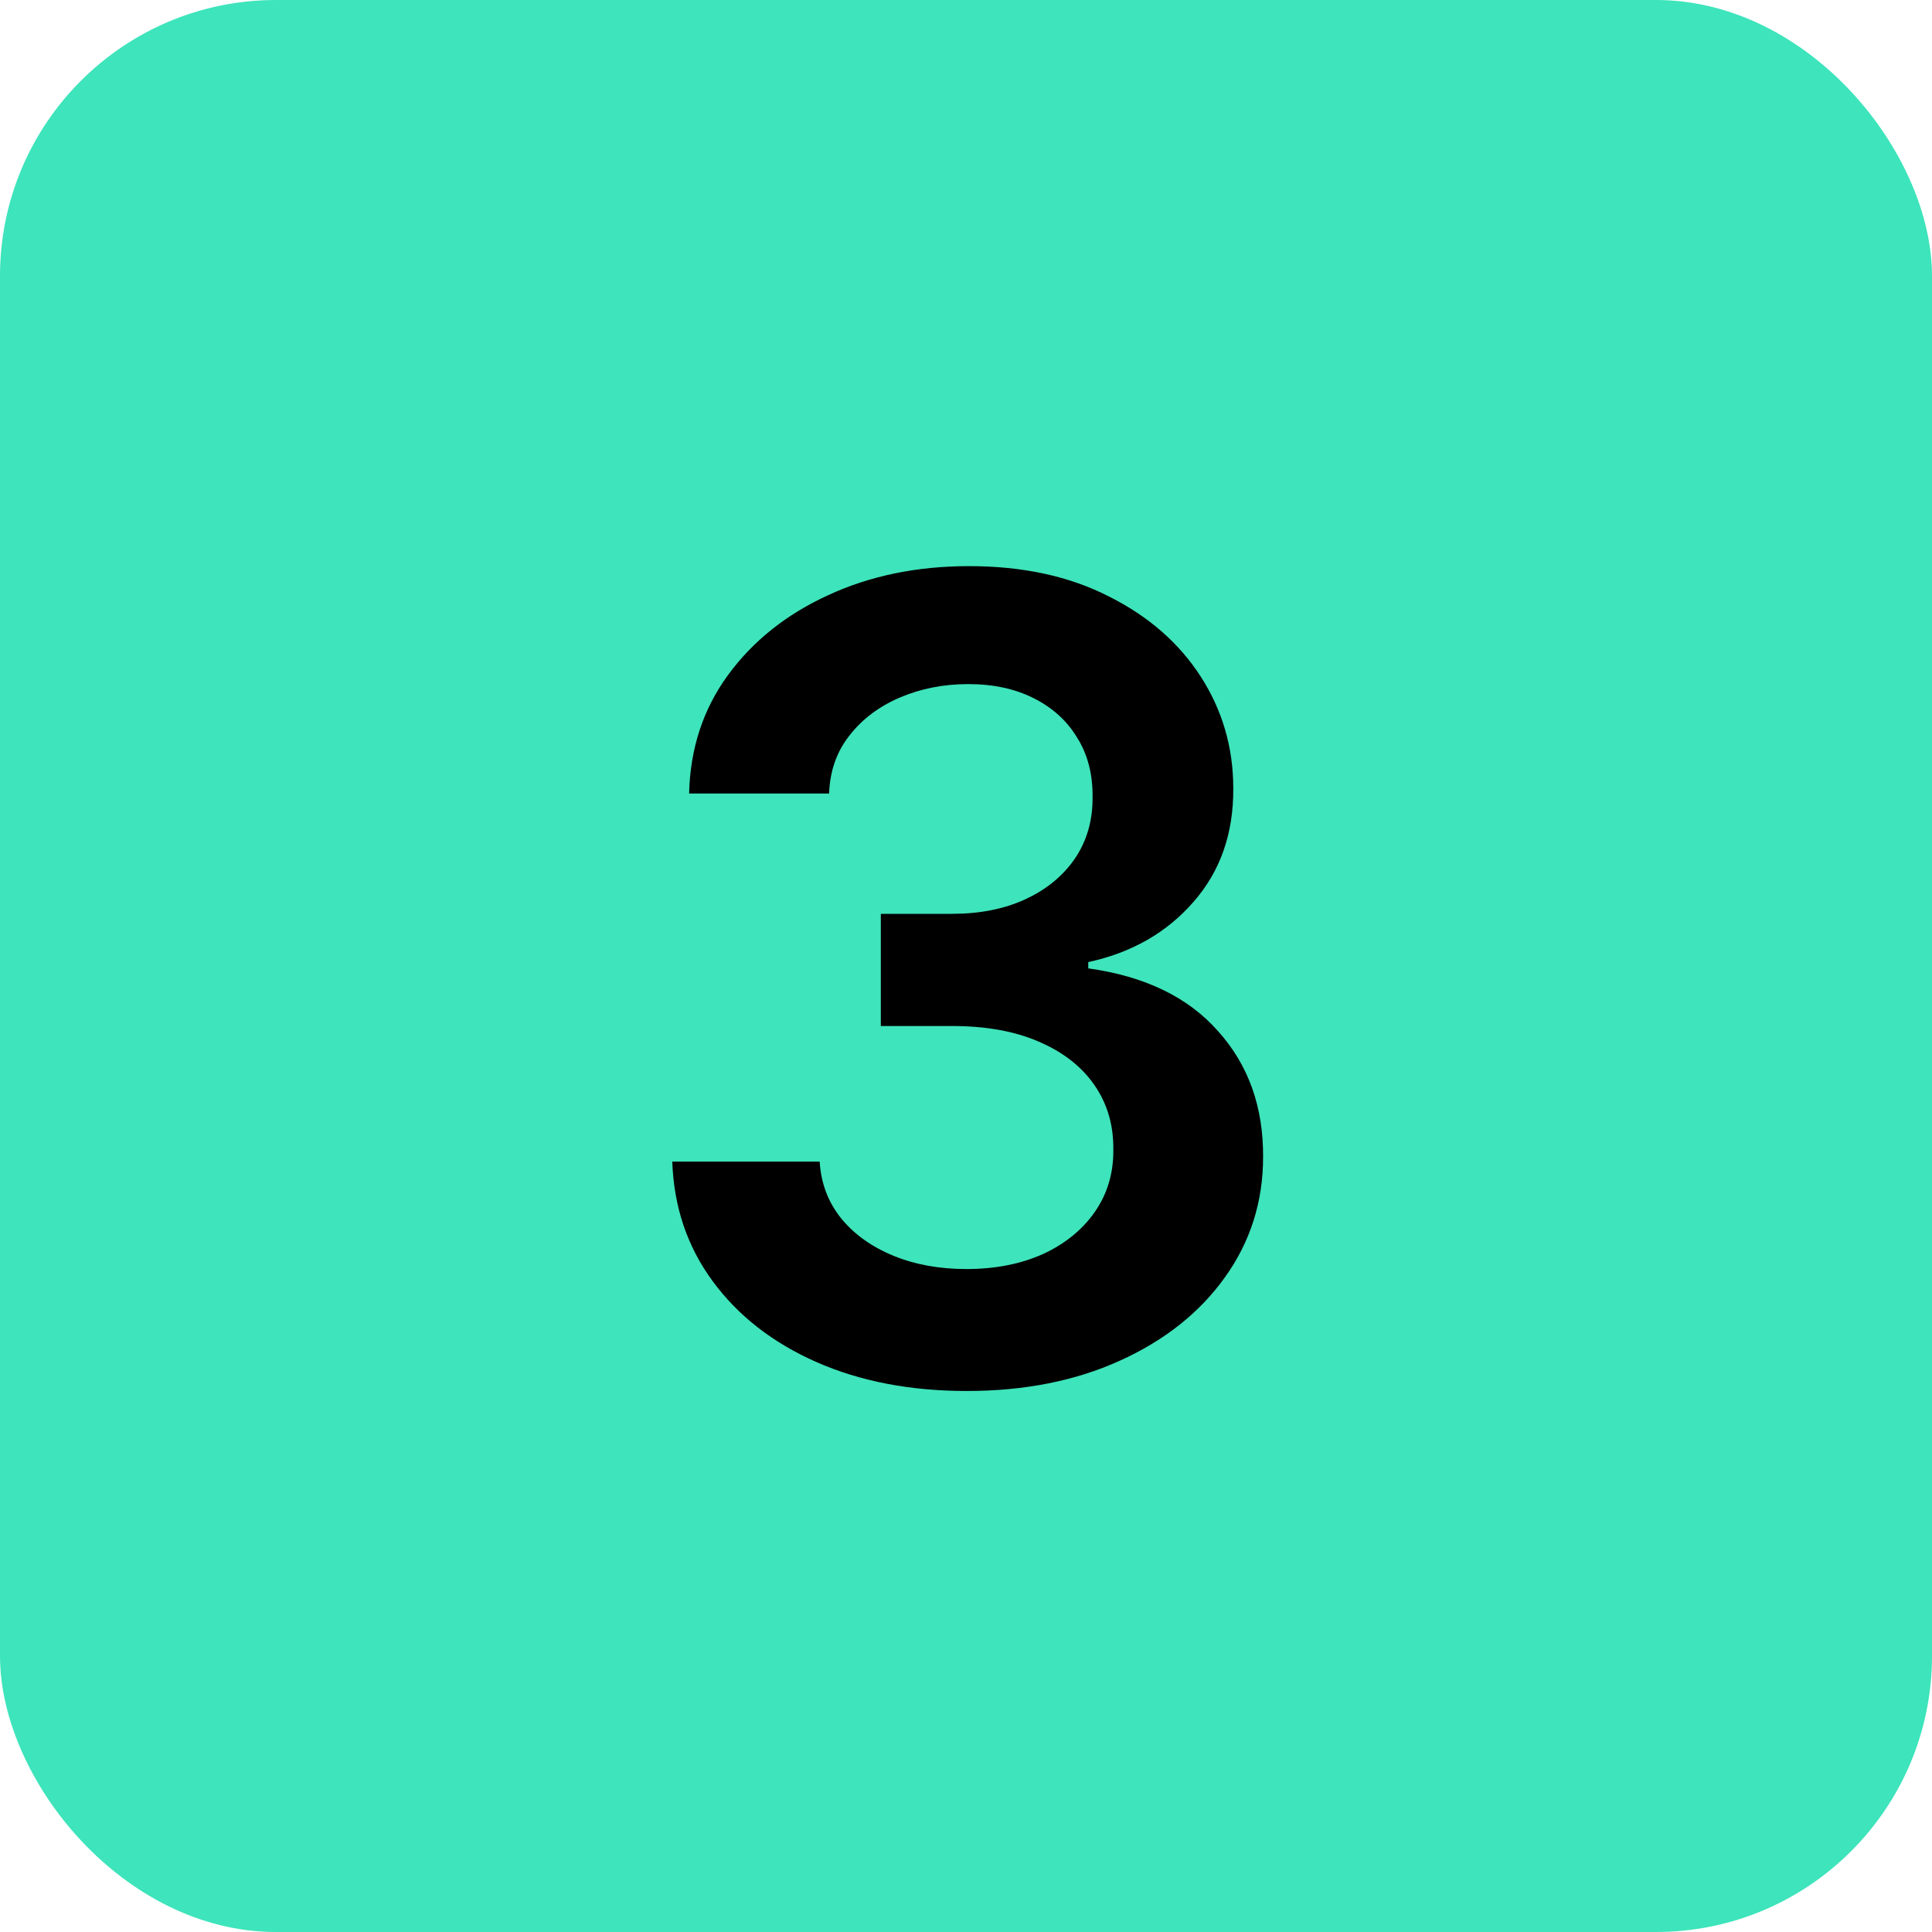 <?xml version="1.0" encoding="UTF-8"?> <svg xmlns="http://www.w3.org/2000/svg" width="35" height="35" viewBox="0 0 35 35" fill="none"><rect width="35" height="35" rx="5" fill="#3EE4BB"></rect><path d="M17.513 25.199C16.49 25.199 15.581 25.024 14.786 24.673C13.995 24.323 13.37 23.835 12.911 23.21C12.451 22.585 12.207 21.863 12.179 21.044H14.849C14.873 21.437 15.003 21.78 15.24 22.074C15.477 22.363 15.792 22.588 16.185 22.749C16.578 22.91 17.018 22.99 17.506 22.99C18.026 22.99 18.488 22.9 18.891 22.72C19.293 22.535 19.608 22.28 19.835 21.953C20.062 21.626 20.174 21.25 20.169 20.824C20.174 20.384 20.06 19.995 19.828 19.659C19.596 19.323 19.26 19.06 18.82 18.871C18.384 18.681 17.858 18.587 17.243 18.587H15.957V16.555H17.243C17.75 16.555 18.192 16.468 18.571 16.293C18.954 16.117 19.255 15.871 19.473 15.554C19.691 15.232 19.797 14.86 19.793 14.439C19.797 14.027 19.705 13.669 19.516 13.367C19.331 13.059 19.068 12.82 18.727 12.649C18.391 12.479 17.996 12.393 17.541 12.393C17.096 12.393 16.684 12.474 16.305 12.635C15.927 12.796 15.621 13.026 15.389 13.324C15.157 13.617 15.034 13.968 15.02 14.375H12.484C12.503 13.561 12.738 12.846 13.188 12.23C13.642 11.61 14.248 11.127 15.006 10.781C15.763 10.431 16.613 10.256 17.555 10.256C18.526 10.256 19.369 10.438 20.084 10.803C20.803 11.162 21.36 11.648 21.753 12.258C22.146 12.869 22.342 13.544 22.342 14.283C22.347 15.102 22.106 15.788 21.618 16.342C21.135 16.896 20.5 17.259 19.715 17.429V17.543C20.737 17.685 21.521 18.063 22.065 18.679C22.615 19.29 22.887 20.05 22.882 20.959C22.882 21.773 22.65 22.502 22.186 23.146C21.727 23.785 21.092 24.287 20.283 24.652C19.478 25.017 18.555 25.199 17.513 25.199Z" fill="black"></path></svg> 